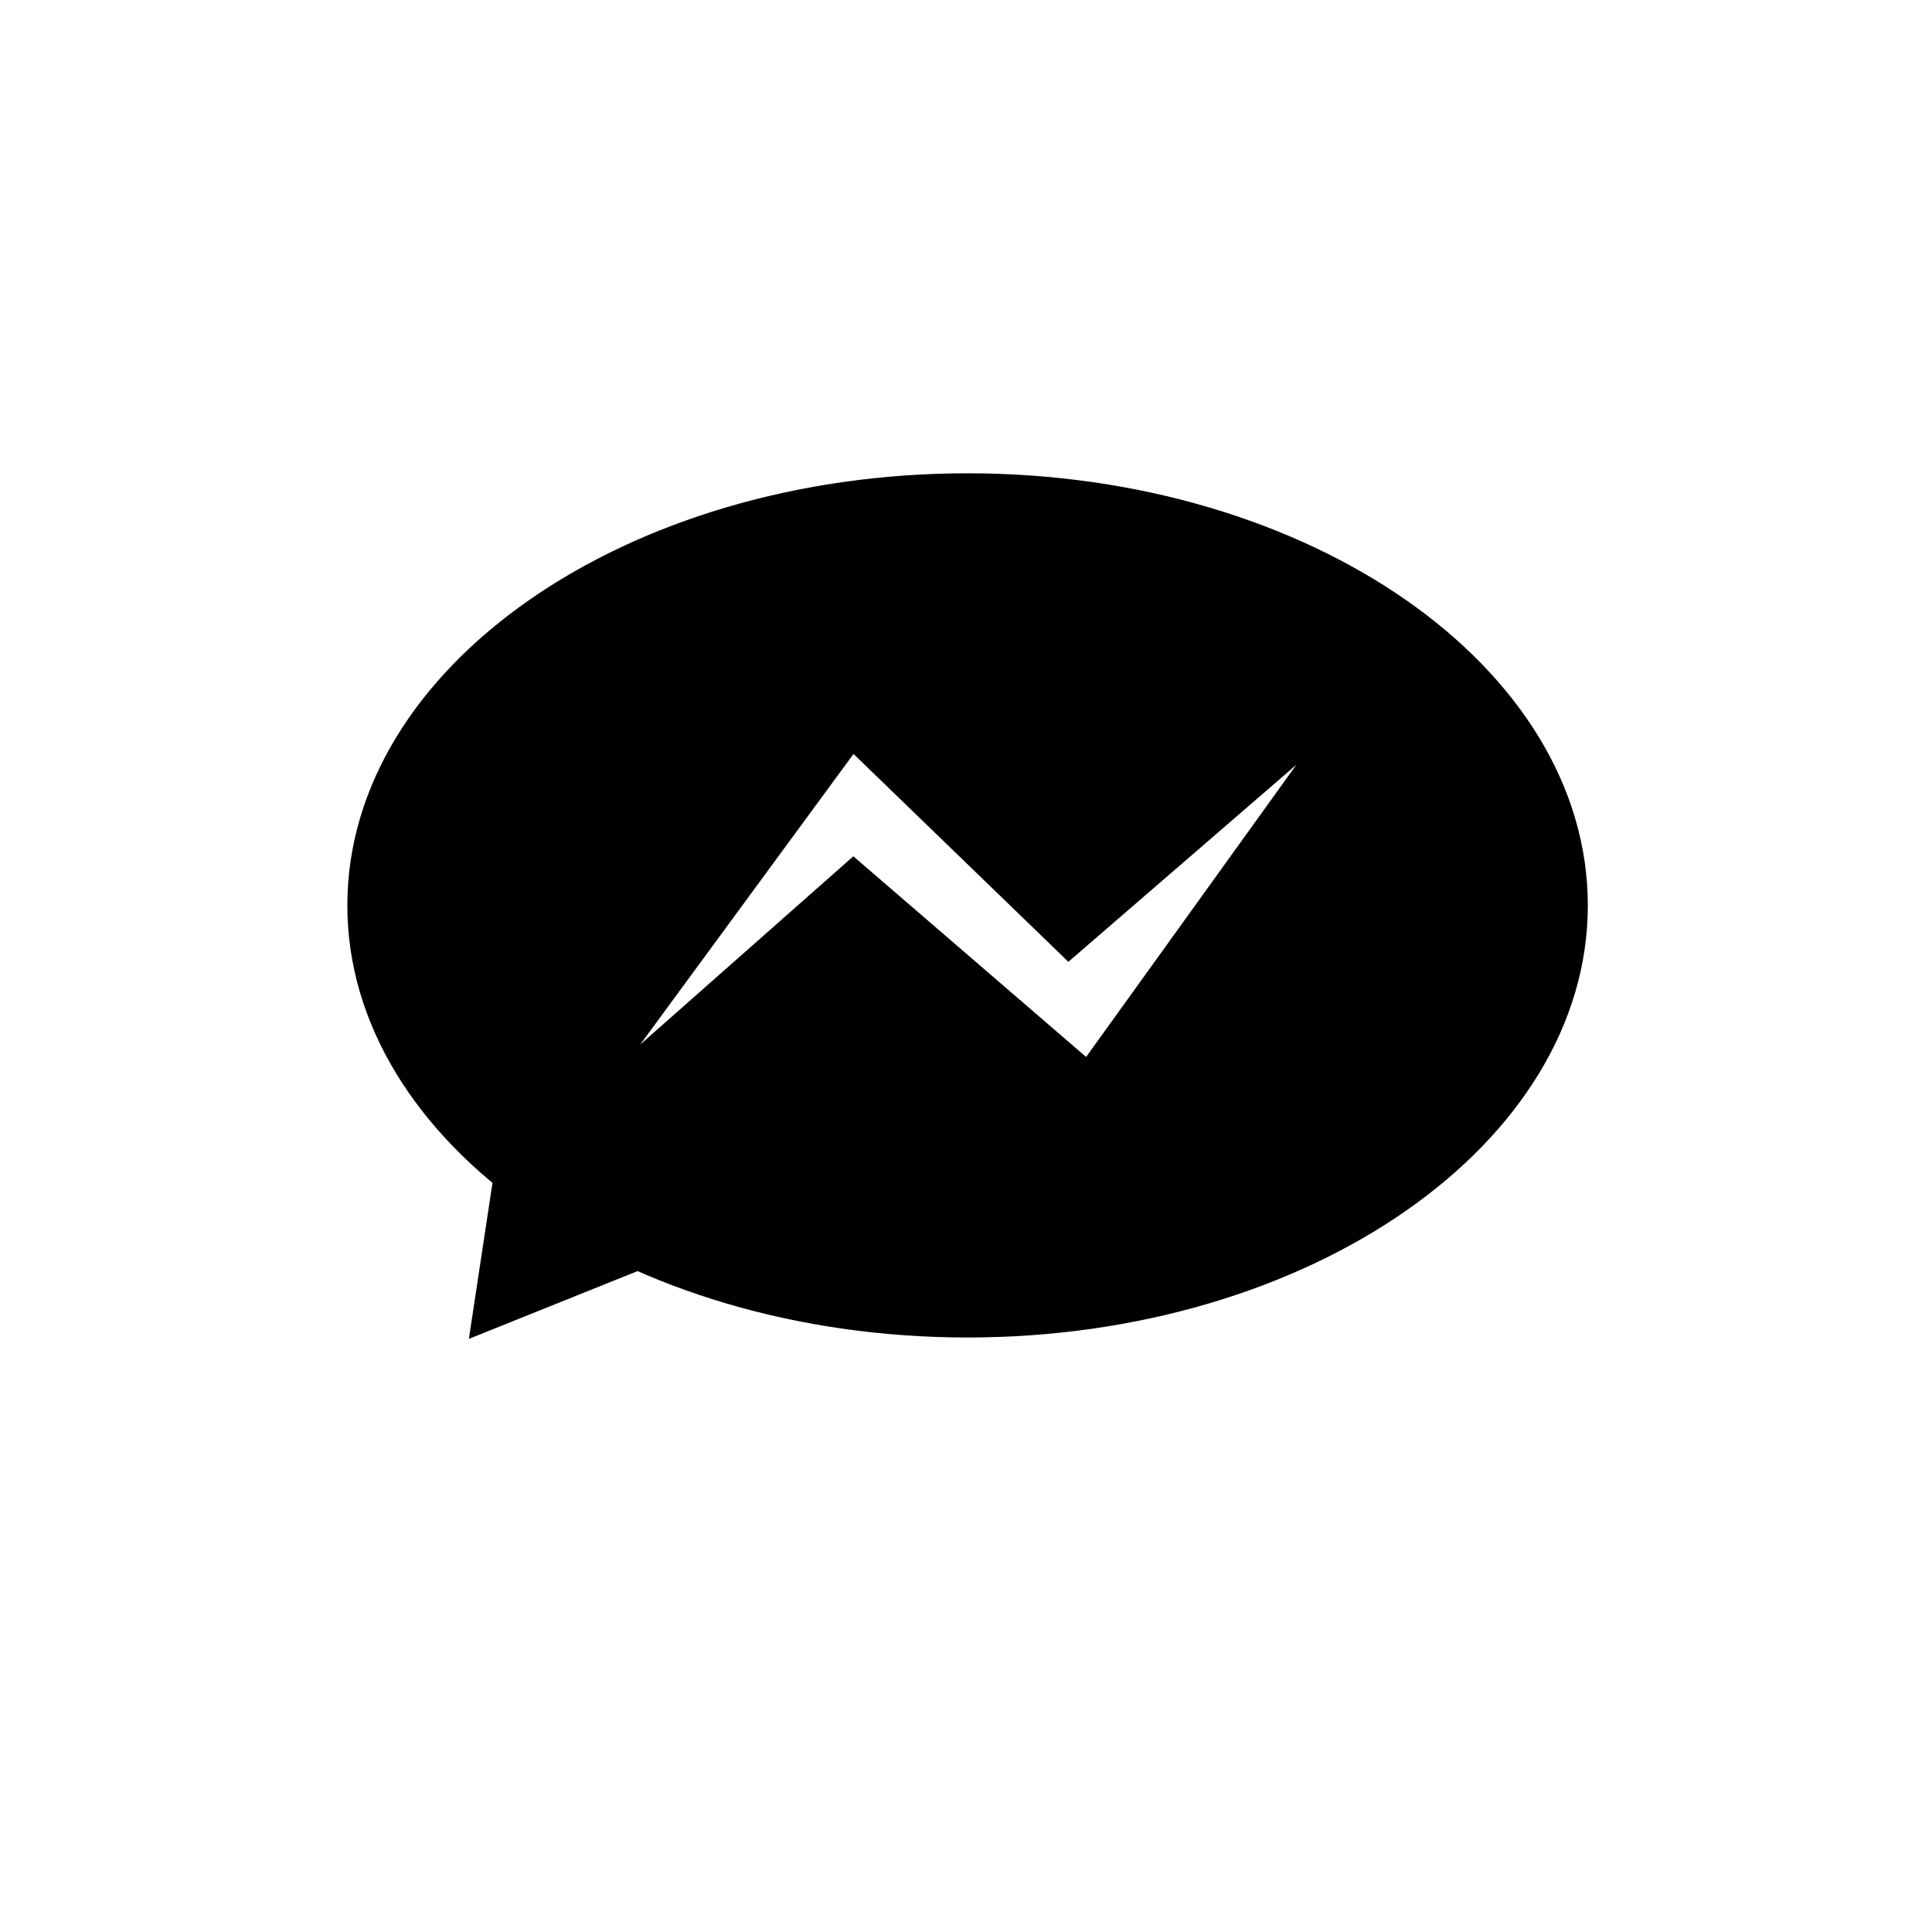 <?xml version="1.0" encoding="UTF-8"?>
<!-- Uploaded to: SVG Repo, www.svgrepo.com, Generator: SVG Repo Mixer Tools -->
<svg fill="#000000" width="800px" height="800px" version="1.1" viewBox="144 144 512 512" xmlns="http://www.w3.org/2000/svg">
 <g>
  <path d="m275.18 457.27-6.137 40.543 43.887-17.625"/>
  <path d="m268.26 498.81 6.297-41.633 1.246 0.188-5.969 39.457 42.863-17.219 0.469 1.168z"/>
  <path d="m400.42 270.05c-90.434 0-163.74 50.984-163.74 113.88 0 62.895 73.309 113.88 163.74 113.88 90.422 0 163.74-50.98 163.74-113.88s-73.316-113.88-163.74-113.88zm31.52 154.98-61.793-53.266-60.461 53.414 60.434-82.324 57.031 55.188 64.023-55.344z"/>
  <path d="m400.42 498.45c-90.637 0-164.37-51.367-164.37-114.51 0-63.141 73.738-114.51 164.37-114.51 90.629 0 164.37 51.367 164.37 114.51 0 63.141-73.738 114.51-164.37 114.51zm0-227.76c-89.941 0-163.11 50.805-163.11 113.25s73.172 113.25 163.11 113.25c89.934 0 163.11-50.805 163.11-113.25 0-62.449-73.168-113.25-163.11-113.25zm-94.715 158.84 64.328-87.633 57.141 55.289 67.637-58.461-62.766 87.227-0.523-0.449-61.371-52.902zm64.438-58.602 0.418 0.359 61.273 52.82 55.711-77.43-60.418 52.215-0.414-0.402-56.523-54.684-56.531 77.016z"/>
 </g>
</svg>